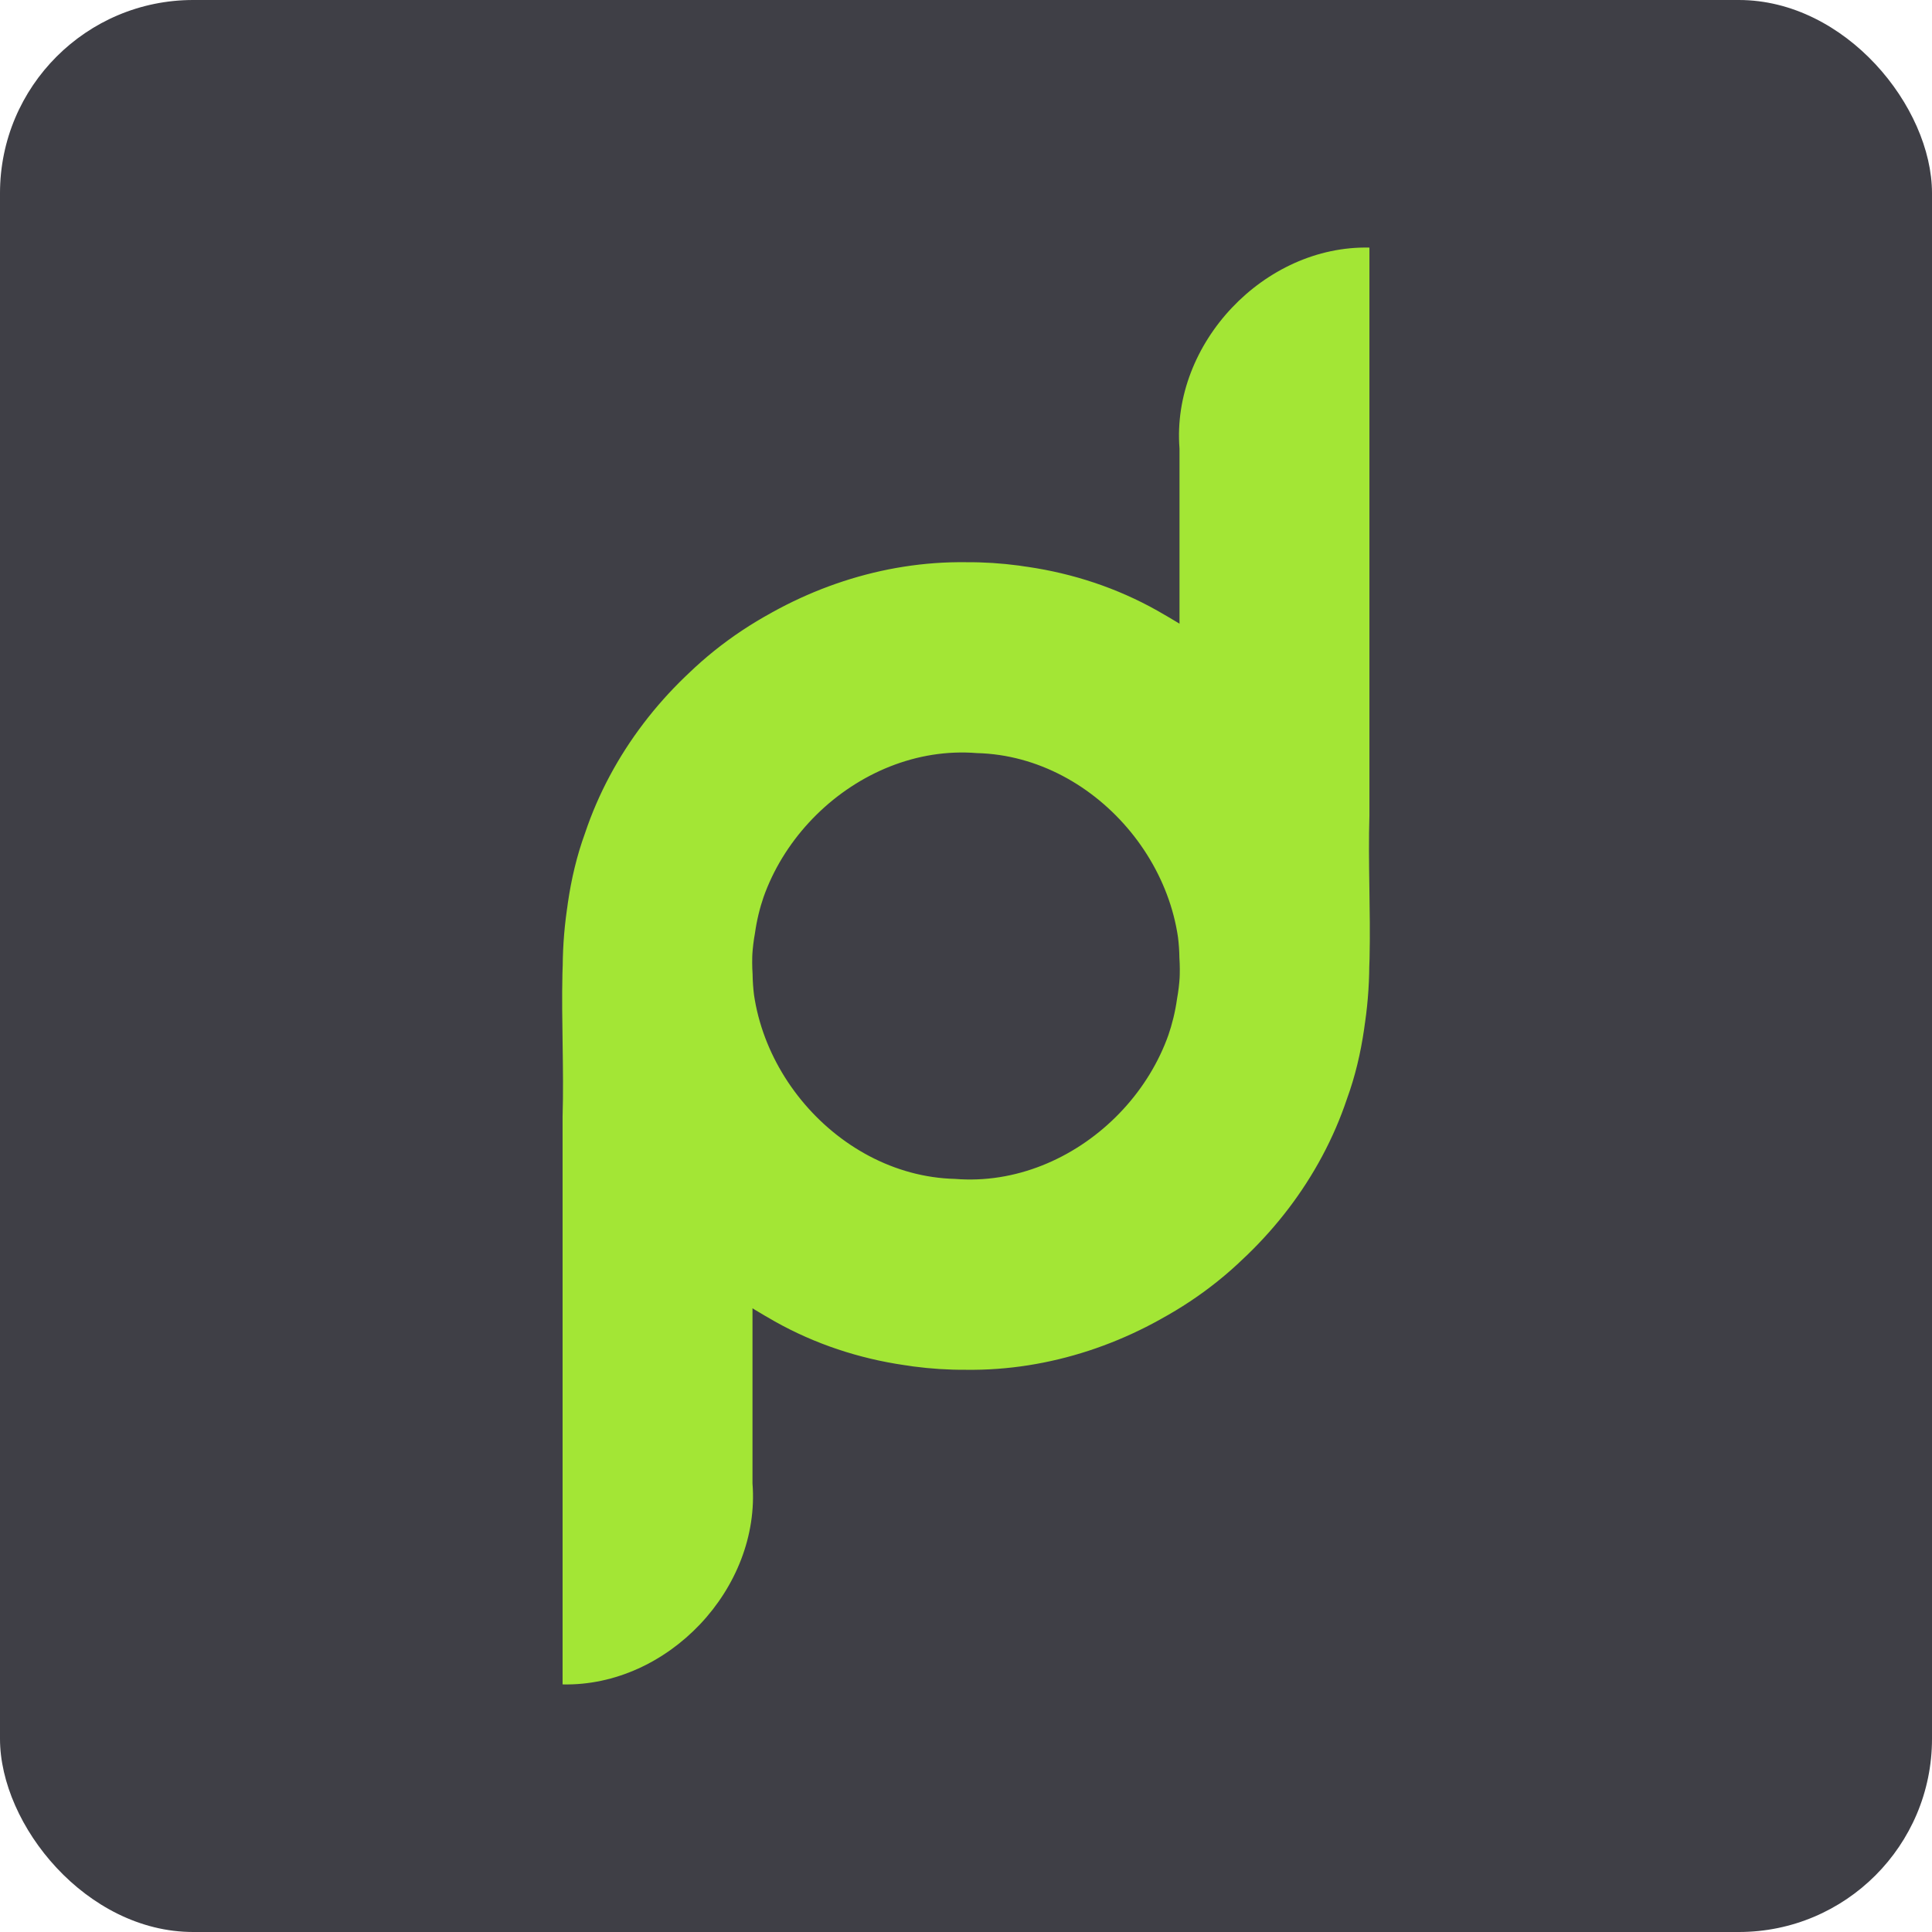 <svg xmlns="http://www.w3.org/2000/svg" version="1.1" xmlns:xlink="http://www.w3.org/1999/xlink" xmlns:svgjs="http://svgjs.dev/svgjs" width="100" height="100"><svg xmlns="http://www.w3.org/2000/svg" xml:space="preserve" viewBox="0 0 100 100">
  <rect width="100" height="100" fill="#3f3f46" rx="10" ry="10"></rect>
  <path fill="#a3e635" d="M49.998 70.9c8.67.115 16.962-5.798 19.718-14.016 1.722-4.717 1.016-9.776 1.165-14.683V12.815c-5.44-.122-10.258 4.955-9.83 10.401v9.093c-8.054-5.343-19.506-3.754-26.036 3.182-6.431 6.434-7.824 17.237-3.044 25.042C35.61 66.886 42.705 70.945 49.998 70.9zM50 61.072c-5.745.114-10.971-4.882-11.046-10.649-.414-6.25 5.368-11.948 11.612-11.443 6.299.155 11.493 6.51 10.357 12.72-.733 5.263-5.588 9.462-10.923 9.372zm.002-31.972c-8.67-.115-16.962 5.798-19.718 14.016-1.722 4.717-1.016 9.776-1.165 14.683v29.386c5.44.122 10.258-4.955 9.83-10.401v-9.093c8.054 5.343 19.506 3.754 26.036-3.182 6.431-6.434 7.824-17.237 3.044-25.042C64.39 33.114 57.295 29.055 50.002 29.1ZM50 38.928c5.745-.114 10.971 4.882 11.046 10.649.414 6.25-5.368 11.948-11.612 11.443-6.299-.155-11.493-6.51-10.357-12.72.733-5.263 5.588-9.462 10.923-9.372z"></path>
</svg><style>@media (prefers-color-scheme: light) { :root { filter: none; } }
@media (prefers-color-scheme: dark) { :root { filter: none; } }
</style></svg>